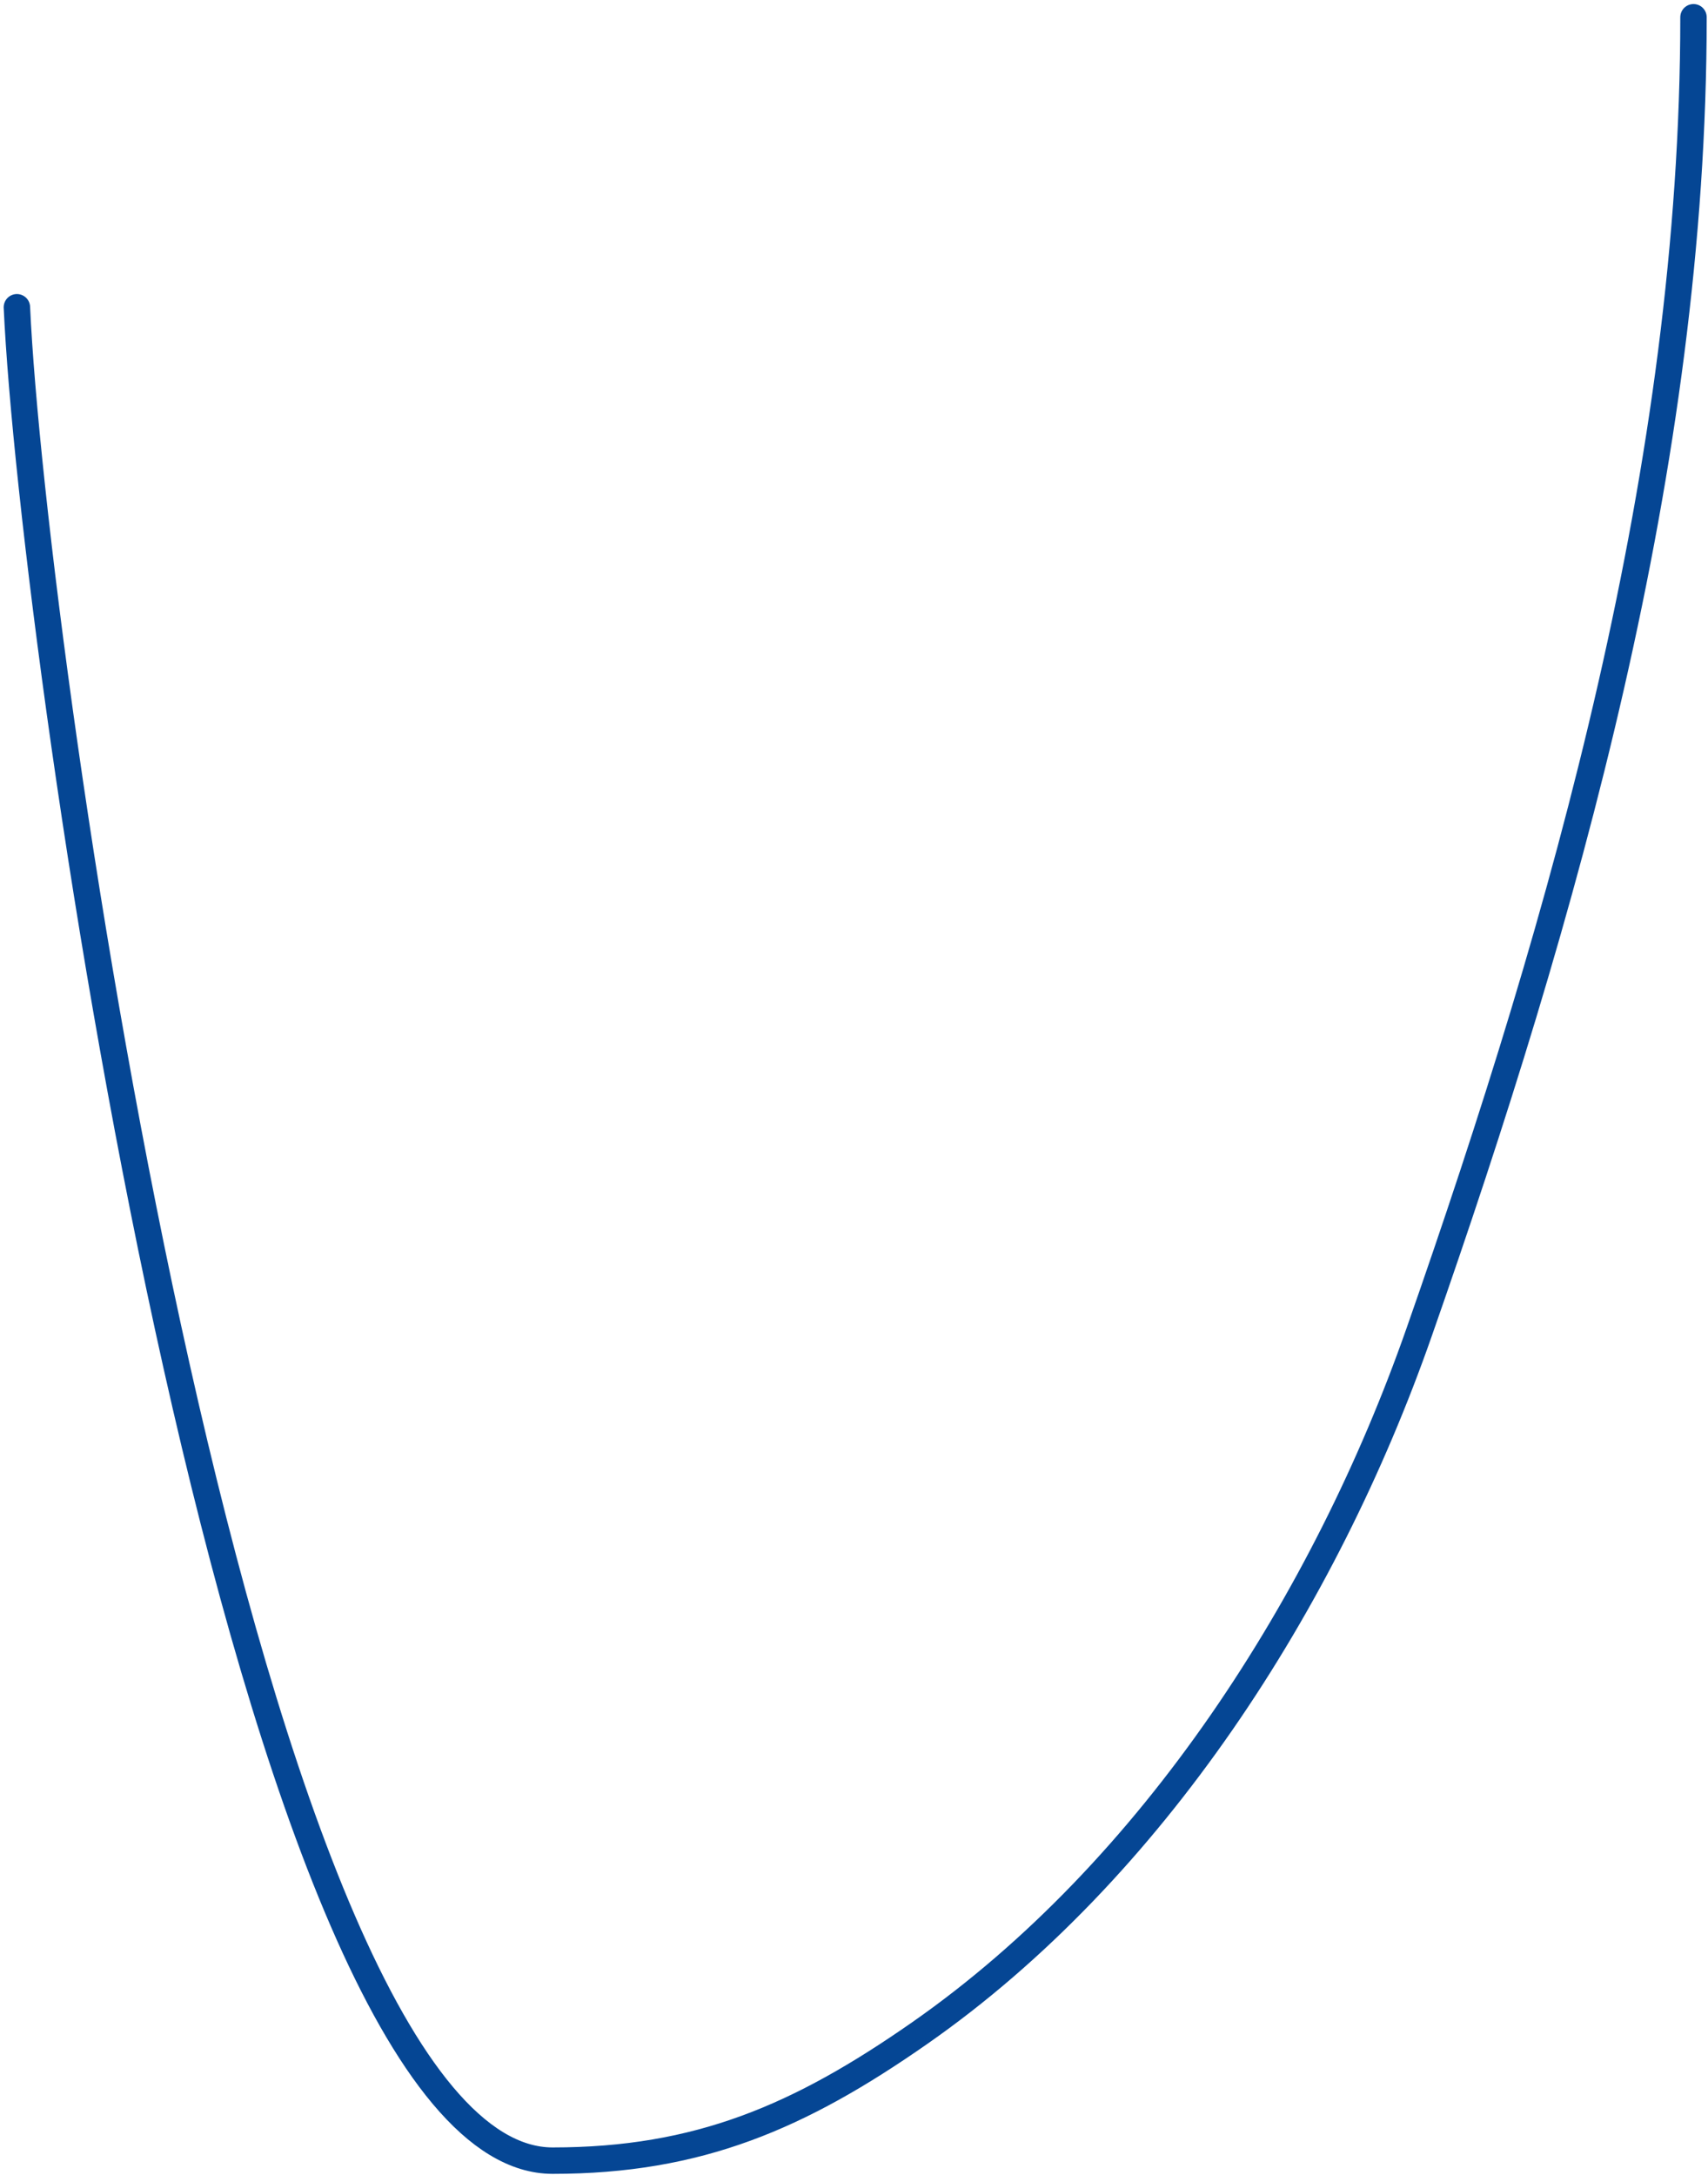 <?xml version="1.0" encoding="UTF-8"?> <svg xmlns="http://www.w3.org/2000/svg" width="388" height="494" viewBox="0 0 388 494" fill="none"> <path d="M3.838 69.784C7.478 149.867 56.368 490.742 125.543 490.742C158.694 490.742 181.658 480.799 208.908 461.787C261.908 424.81 301.004 363.594 322.34 302.695C355.636 207.663 384.704 105.377 384.704 3.92" stroke="#054694" stroke-width="6" stroke-linecap="round"></path> </svg> 